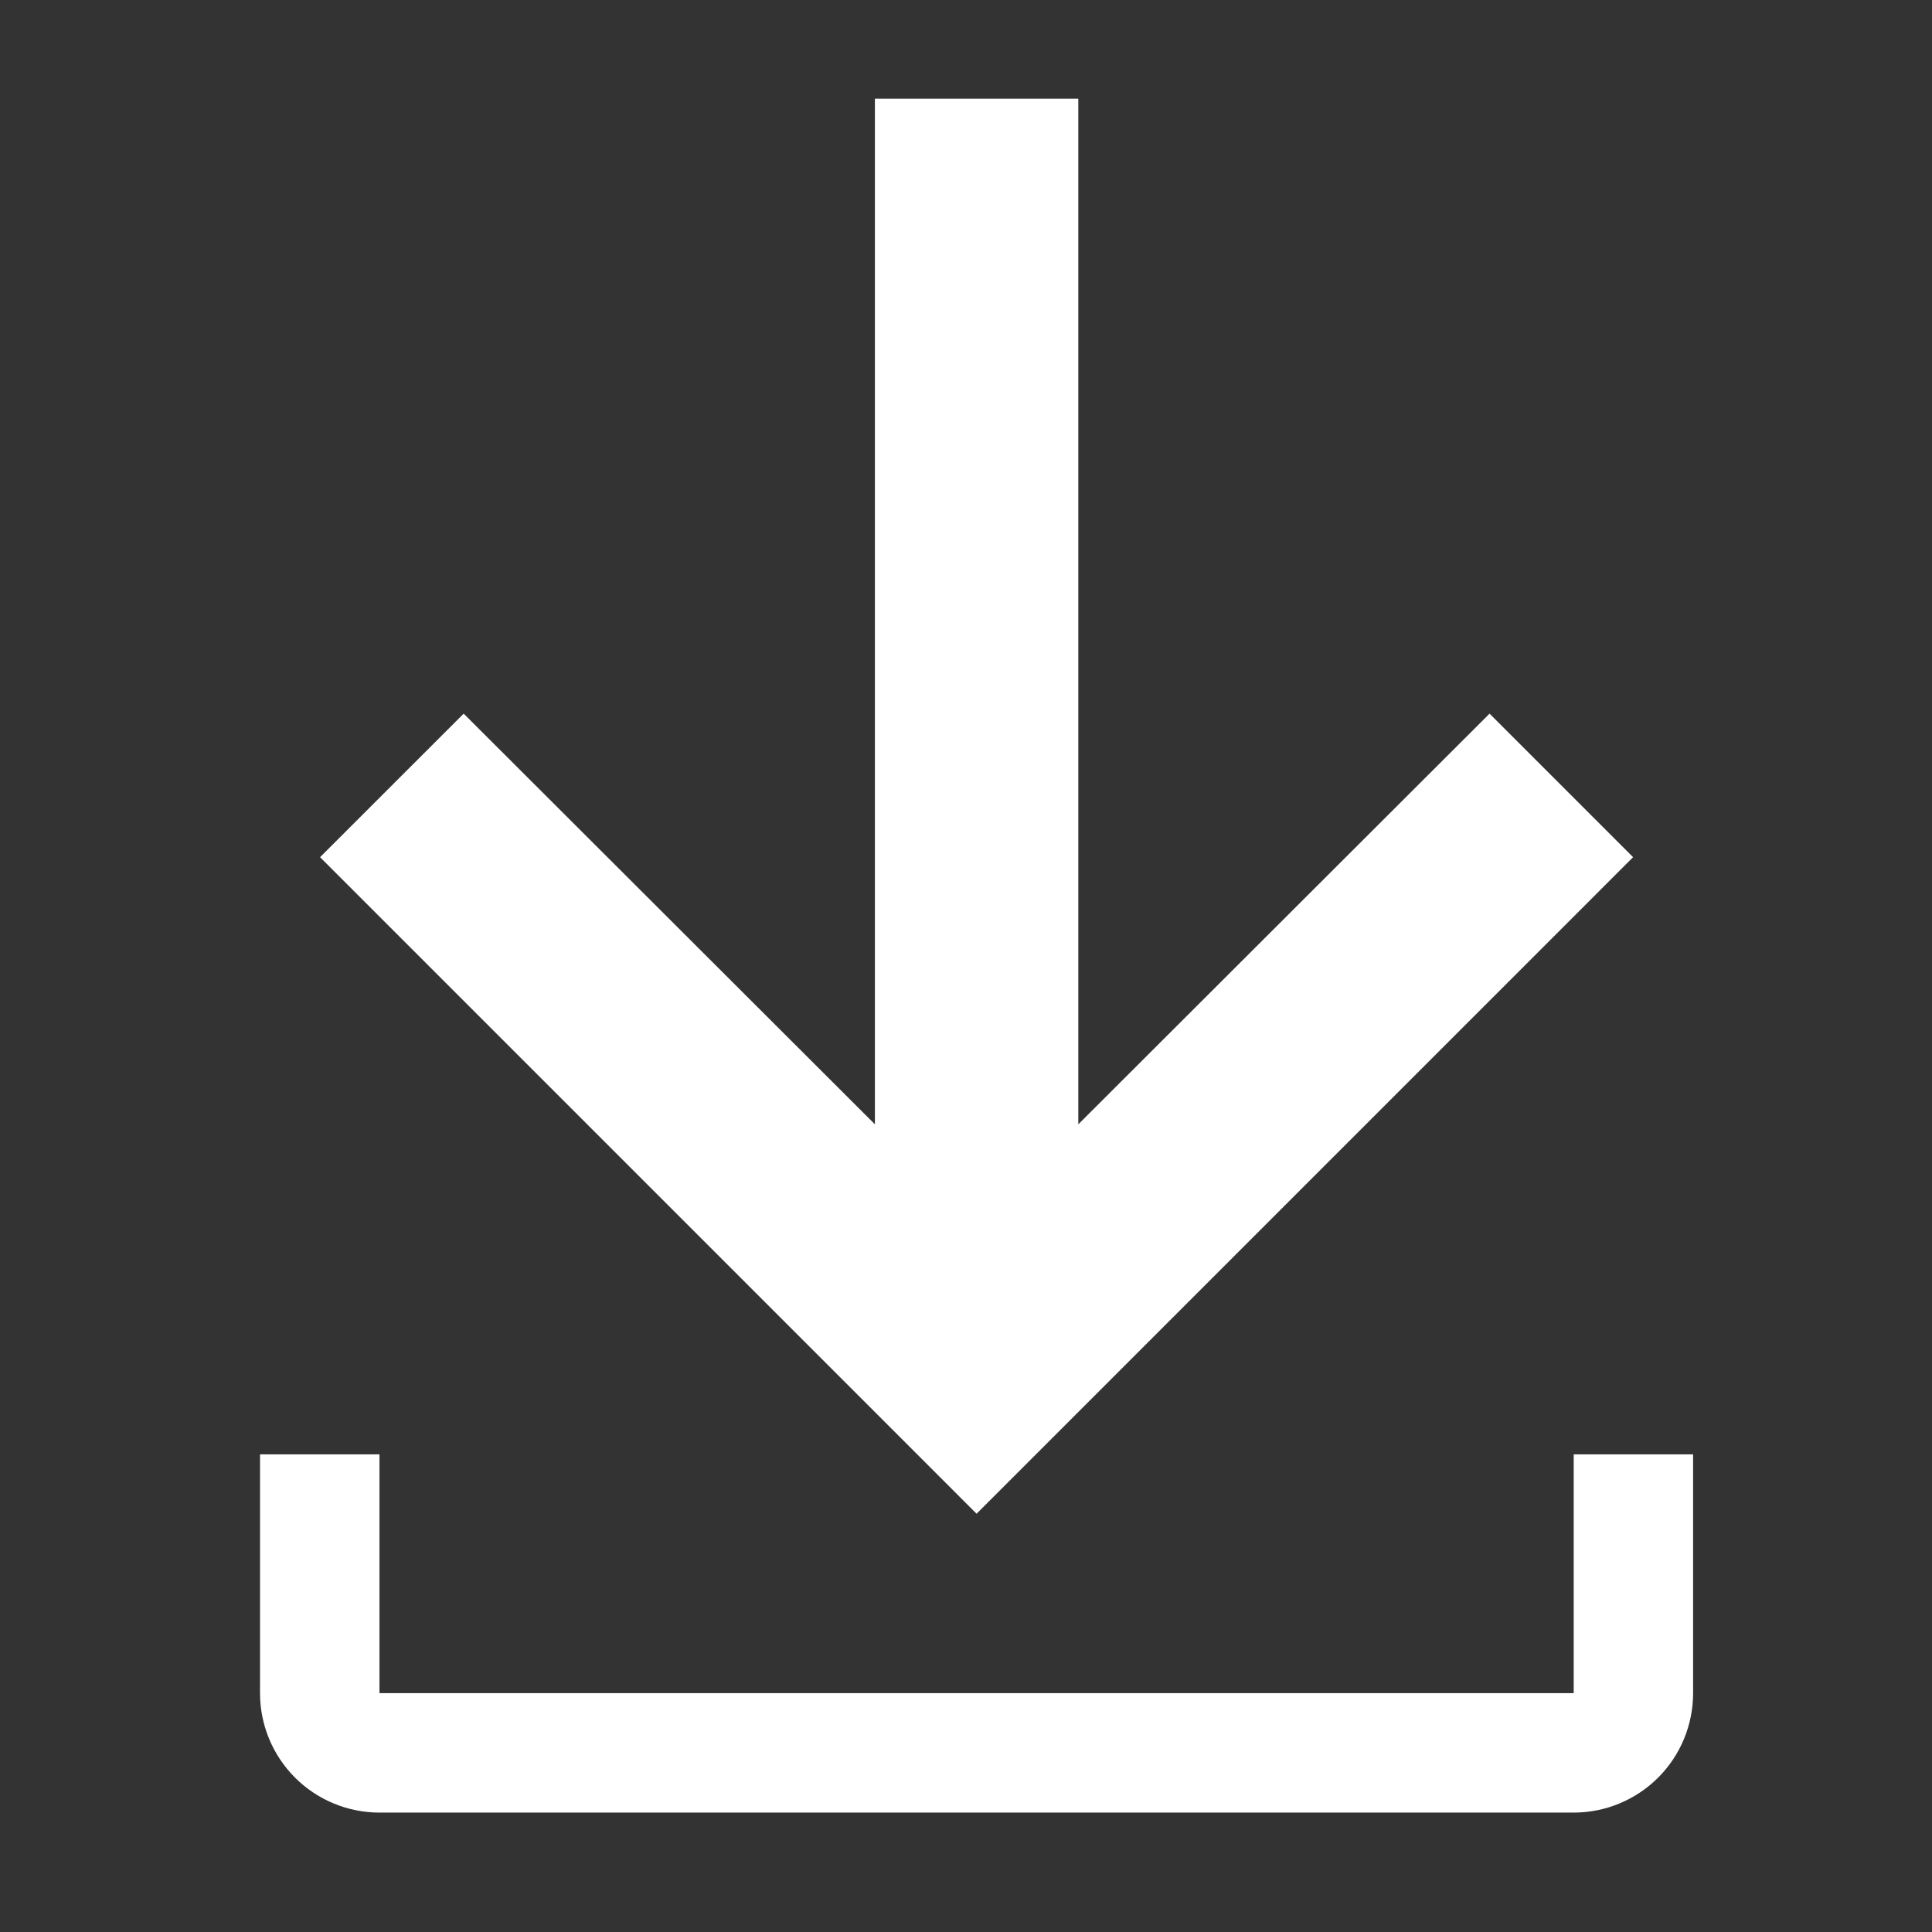 <svg width="46" height="46" viewBox="0 0 46 46" fill="none" xmlns="http://www.w3.org/2000/svg">
<rect x="0" y="0" width="46" height="46" fill="#333333" stroke="none"/>
<path d="M37.469 34.627V40.313H9.035V34.627H6.191V40.313C6.191 41.067 6.491 41.791 7.024 42.324C7.557 42.857 8.281 43.157 9.035 43.157H37.469C38.223 43.157 38.946 42.857 39.48 42.324C40.013 41.791 40.312 41.067 40.312 40.313V34.627H37.469Z" fill="white"/>
<path d="M37.469 20.409L35.465 18.405L24.674 29.181V3.349H21.831V29.181L11.04 18.405L9.035 20.409L23.252 34.627L37.469 20.409Z" fill="white" stroke="white" stroke-width="2"/>
</svg>
